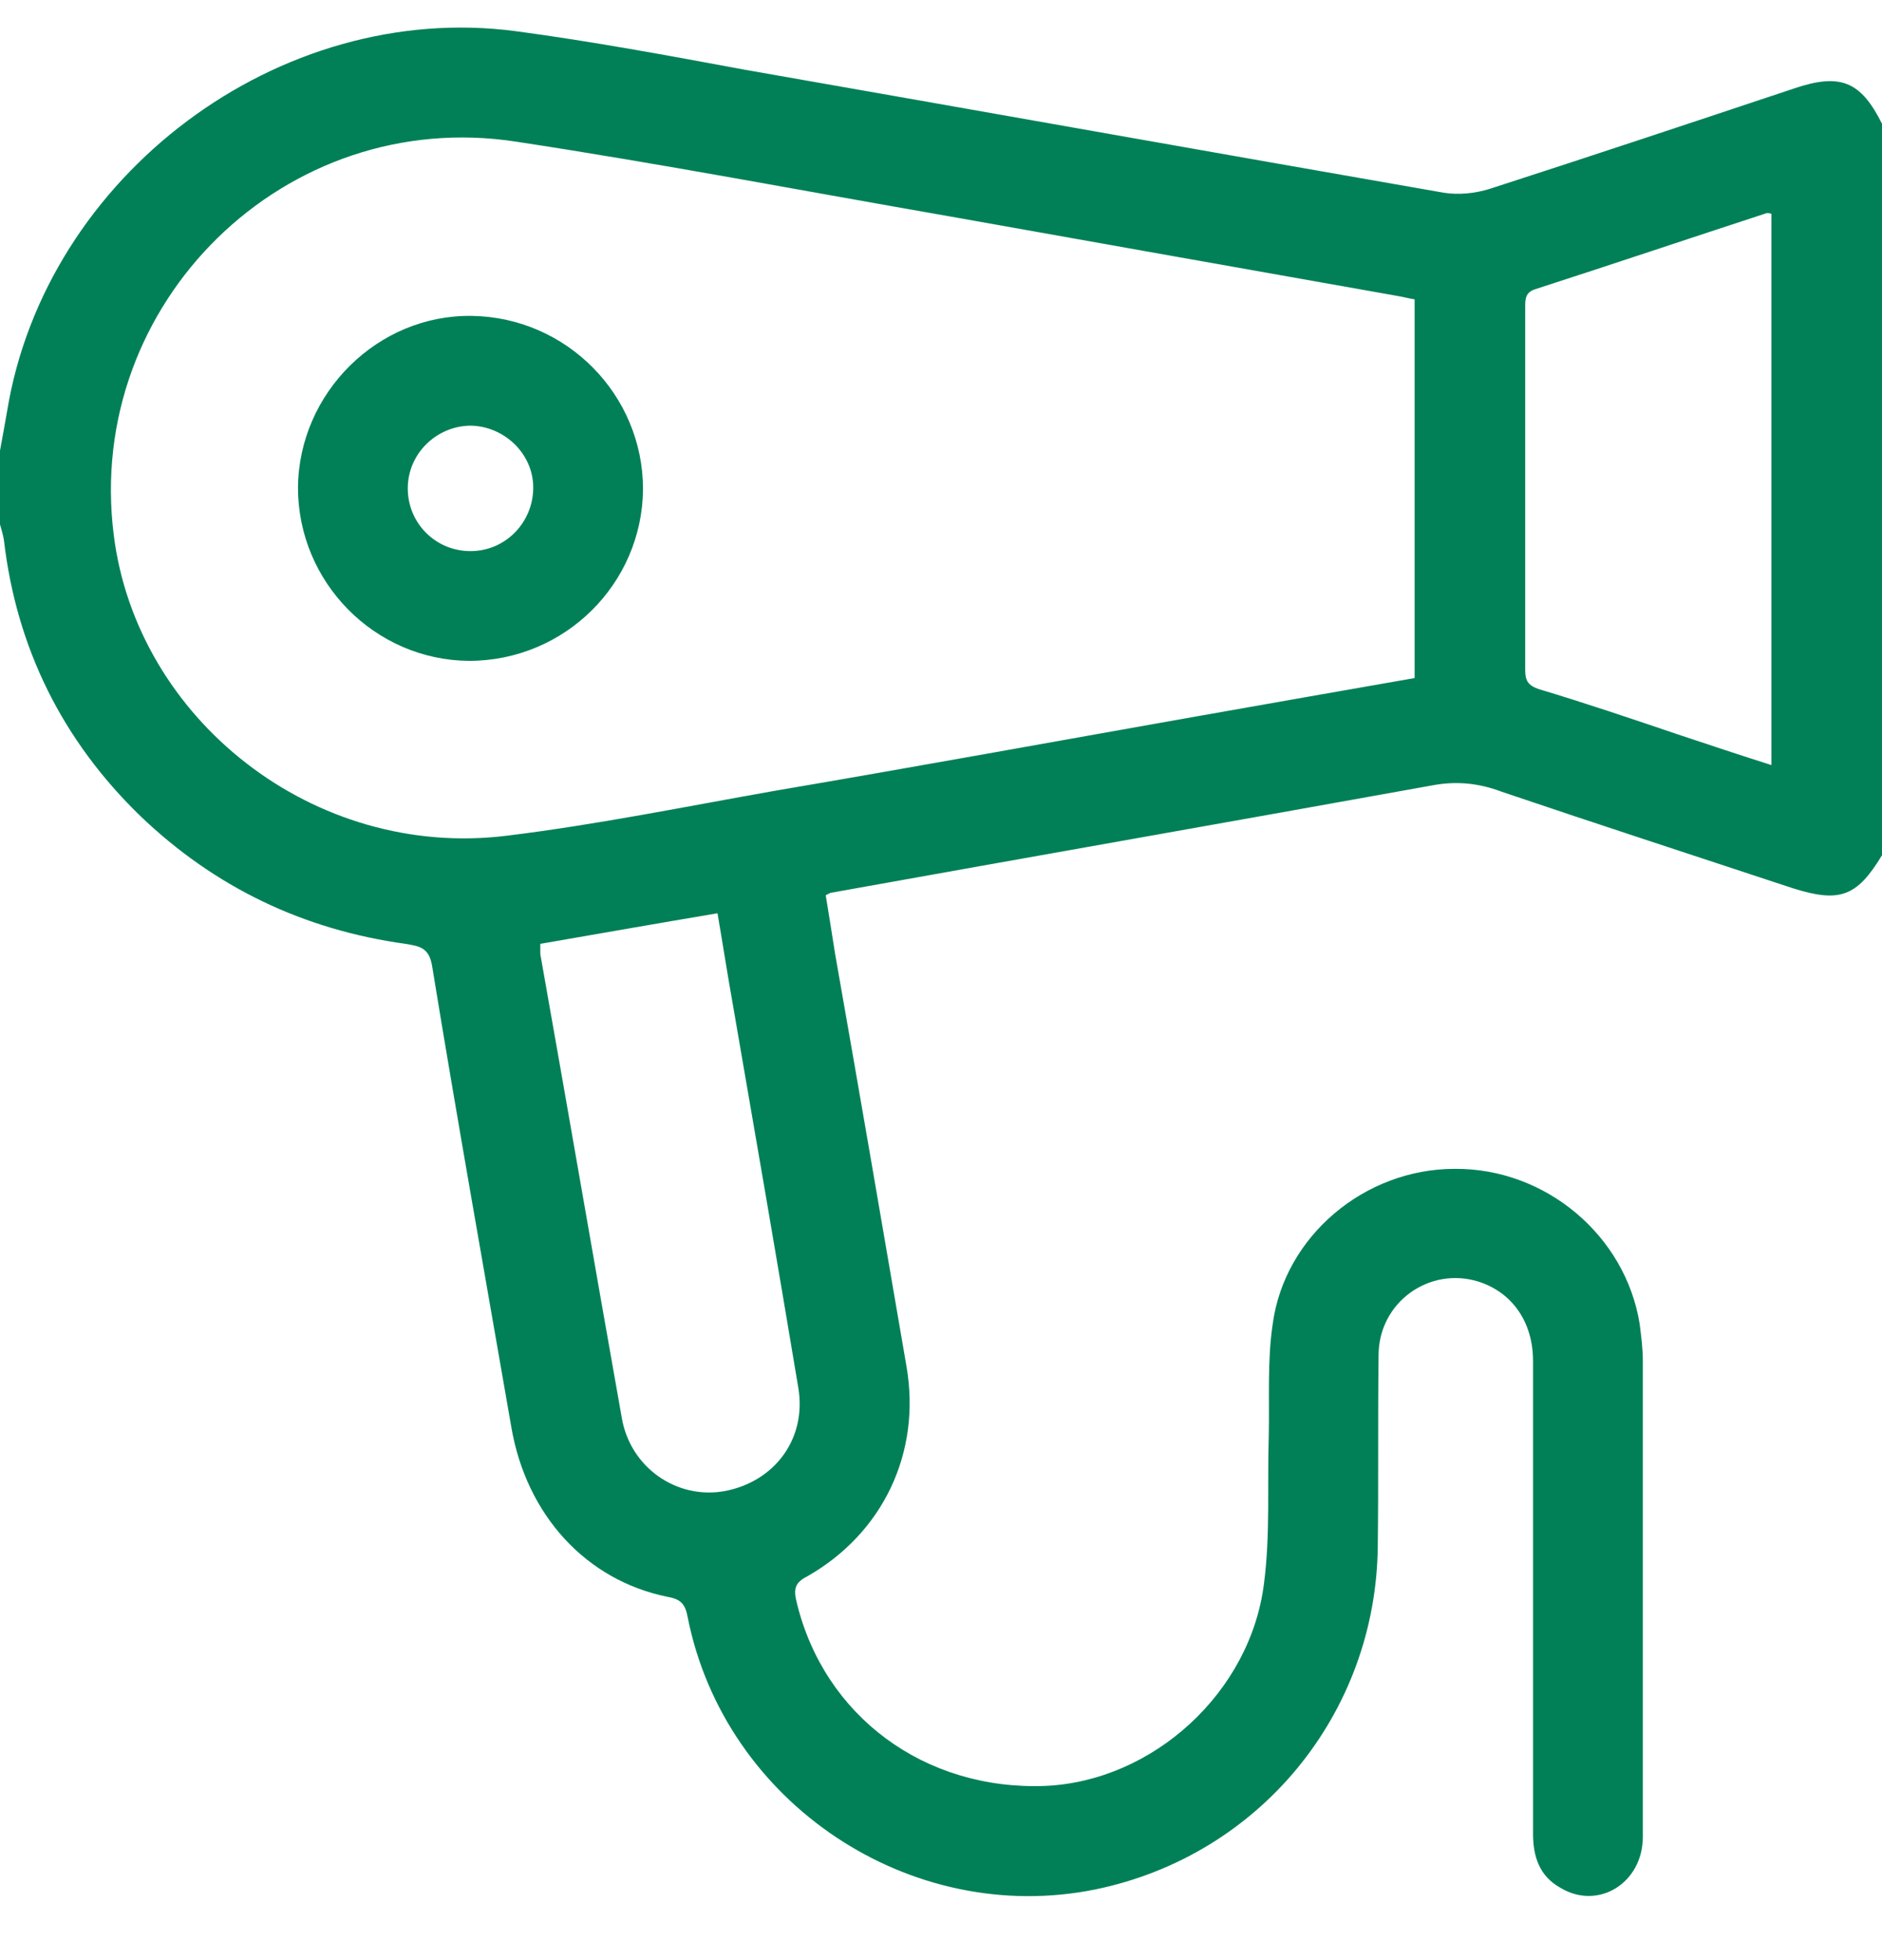 <svg fill="none" height="25" viewBox="0 0 24 25" width="24" xmlns="http://www.w3.org/2000/svg" xmlns:xlink="http://www.w3.org/1999/xlink"><clipPath id="a"><path d="m0 .269h24v24h-24z"/></clipPath><g clip-path="url(#a)" fill="#018058"><path d="m22.88 1.128c-1.29.43-2.58.86-3.88 1.28-.19.06-.4.08-.59.05-2.98-.52-5.95-1.05-8.92-1.57-.97-.18-1.94-.36-2.91-.49-3.02-.4-6 1.84-6.49 4.85-.03.17-.06.34-.09.5v.94c.02.07.04.14.05.2.16 1.38.75 2.56 1.74 3.52.95.91 2.08 1.45 3.38 1.63.17.03.3.04.34.28.32 1.96.67 3.92 1.01 5.88.19 1.12.95 1.96 2 2.17.17.03.22.1.25.26.47 2.37 2.84 3.95 5.2 3.47 2.09-.43 3.58-2.24 3.6-4.38.01-.81 0-1.62.01-2.43 0-.68.65-1.14 1.28-.94.43.14.69.52.69 1.01v6.03c0 .29.08.54.35.69.48.29 1.05-.06 1.05-.65v-6.07c0-.16-.02-.31-.04-.47-.18-1.13-1.2-1.99-2.36-1.98-1.15 0-2.17.86-2.32 1.98-.07.47-.04.95-.05 1.42-.02.63.02 1.26-.06 1.88-.17 1.4-1.42 2.53-2.79 2.59-1.54.06-2.82-.89-3.17-2.34-.04-.16-.03-.25.13-.33.97-.55 1.46-1.58 1.27-2.68-.3-1.75-.6-3.5-.91-5.26-.04-.25-.08-.51-.12-.75 0 0 .02-.01.06-.03 2.56-.46 5.12-.91 7.67-1.37.31-.06.6-.03.89.08 1.24.42 2.47.82 3.71 1.23.6.19.82.11 1.14-.42v-9.33c-.27-.54-.53-.65-1.12-.45zm-13.64 17.89c-.61.11-1.2-.3-1.31-.93-.35-1.97-.69-3.95-1.04-5.92v-.13c.75-.13 1.49-.26 2.26-.39.07.41.13.8.2 1.19.28 1.62.56 3.24.83 4.86.11.65-.3 1.2-.94 1.32zm8.8-10.37c-.92.16-1.82.32-2.73.48-1.81.32-3.62.65-5.44.96-1.13.2-2.26.43-3.4.57-2.47.31-4.73-1.49-5.02-3.84-.37-2.95 2.19-5.47 5.14-5.01 1.84.28 3.67.63 5.51.95 1.91.34 3.82.68 5.74 1.02.06.01.13.03.2.04zm4.55 1.11c-.41-.13-.8-.26-1.19-.39-.59-.2-1.18-.4-1.78-.58-.14-.05-.17-.11-.17-.25v-4.62c0-.1 0-.19.13-.23.99-.32 1.97-.65 2.95-.97.02 0 .04 0 .06.01z"/><path d="m6.02 4.029c-1.2-.02-2.21.98-2.22 2.19 0 1.21.98 2.2 2.18 2.21 1.22 0 2.21-.98 2.22-2.19 0-1.2-.97-2.19-2.18-2.21zm-.02 3c-.45 0-.8-.36-.8-.8s.36-.79.79-.8c.43 0 .81.35.81.79 0 .44-.35.81-.8.81z"/></g></svg>